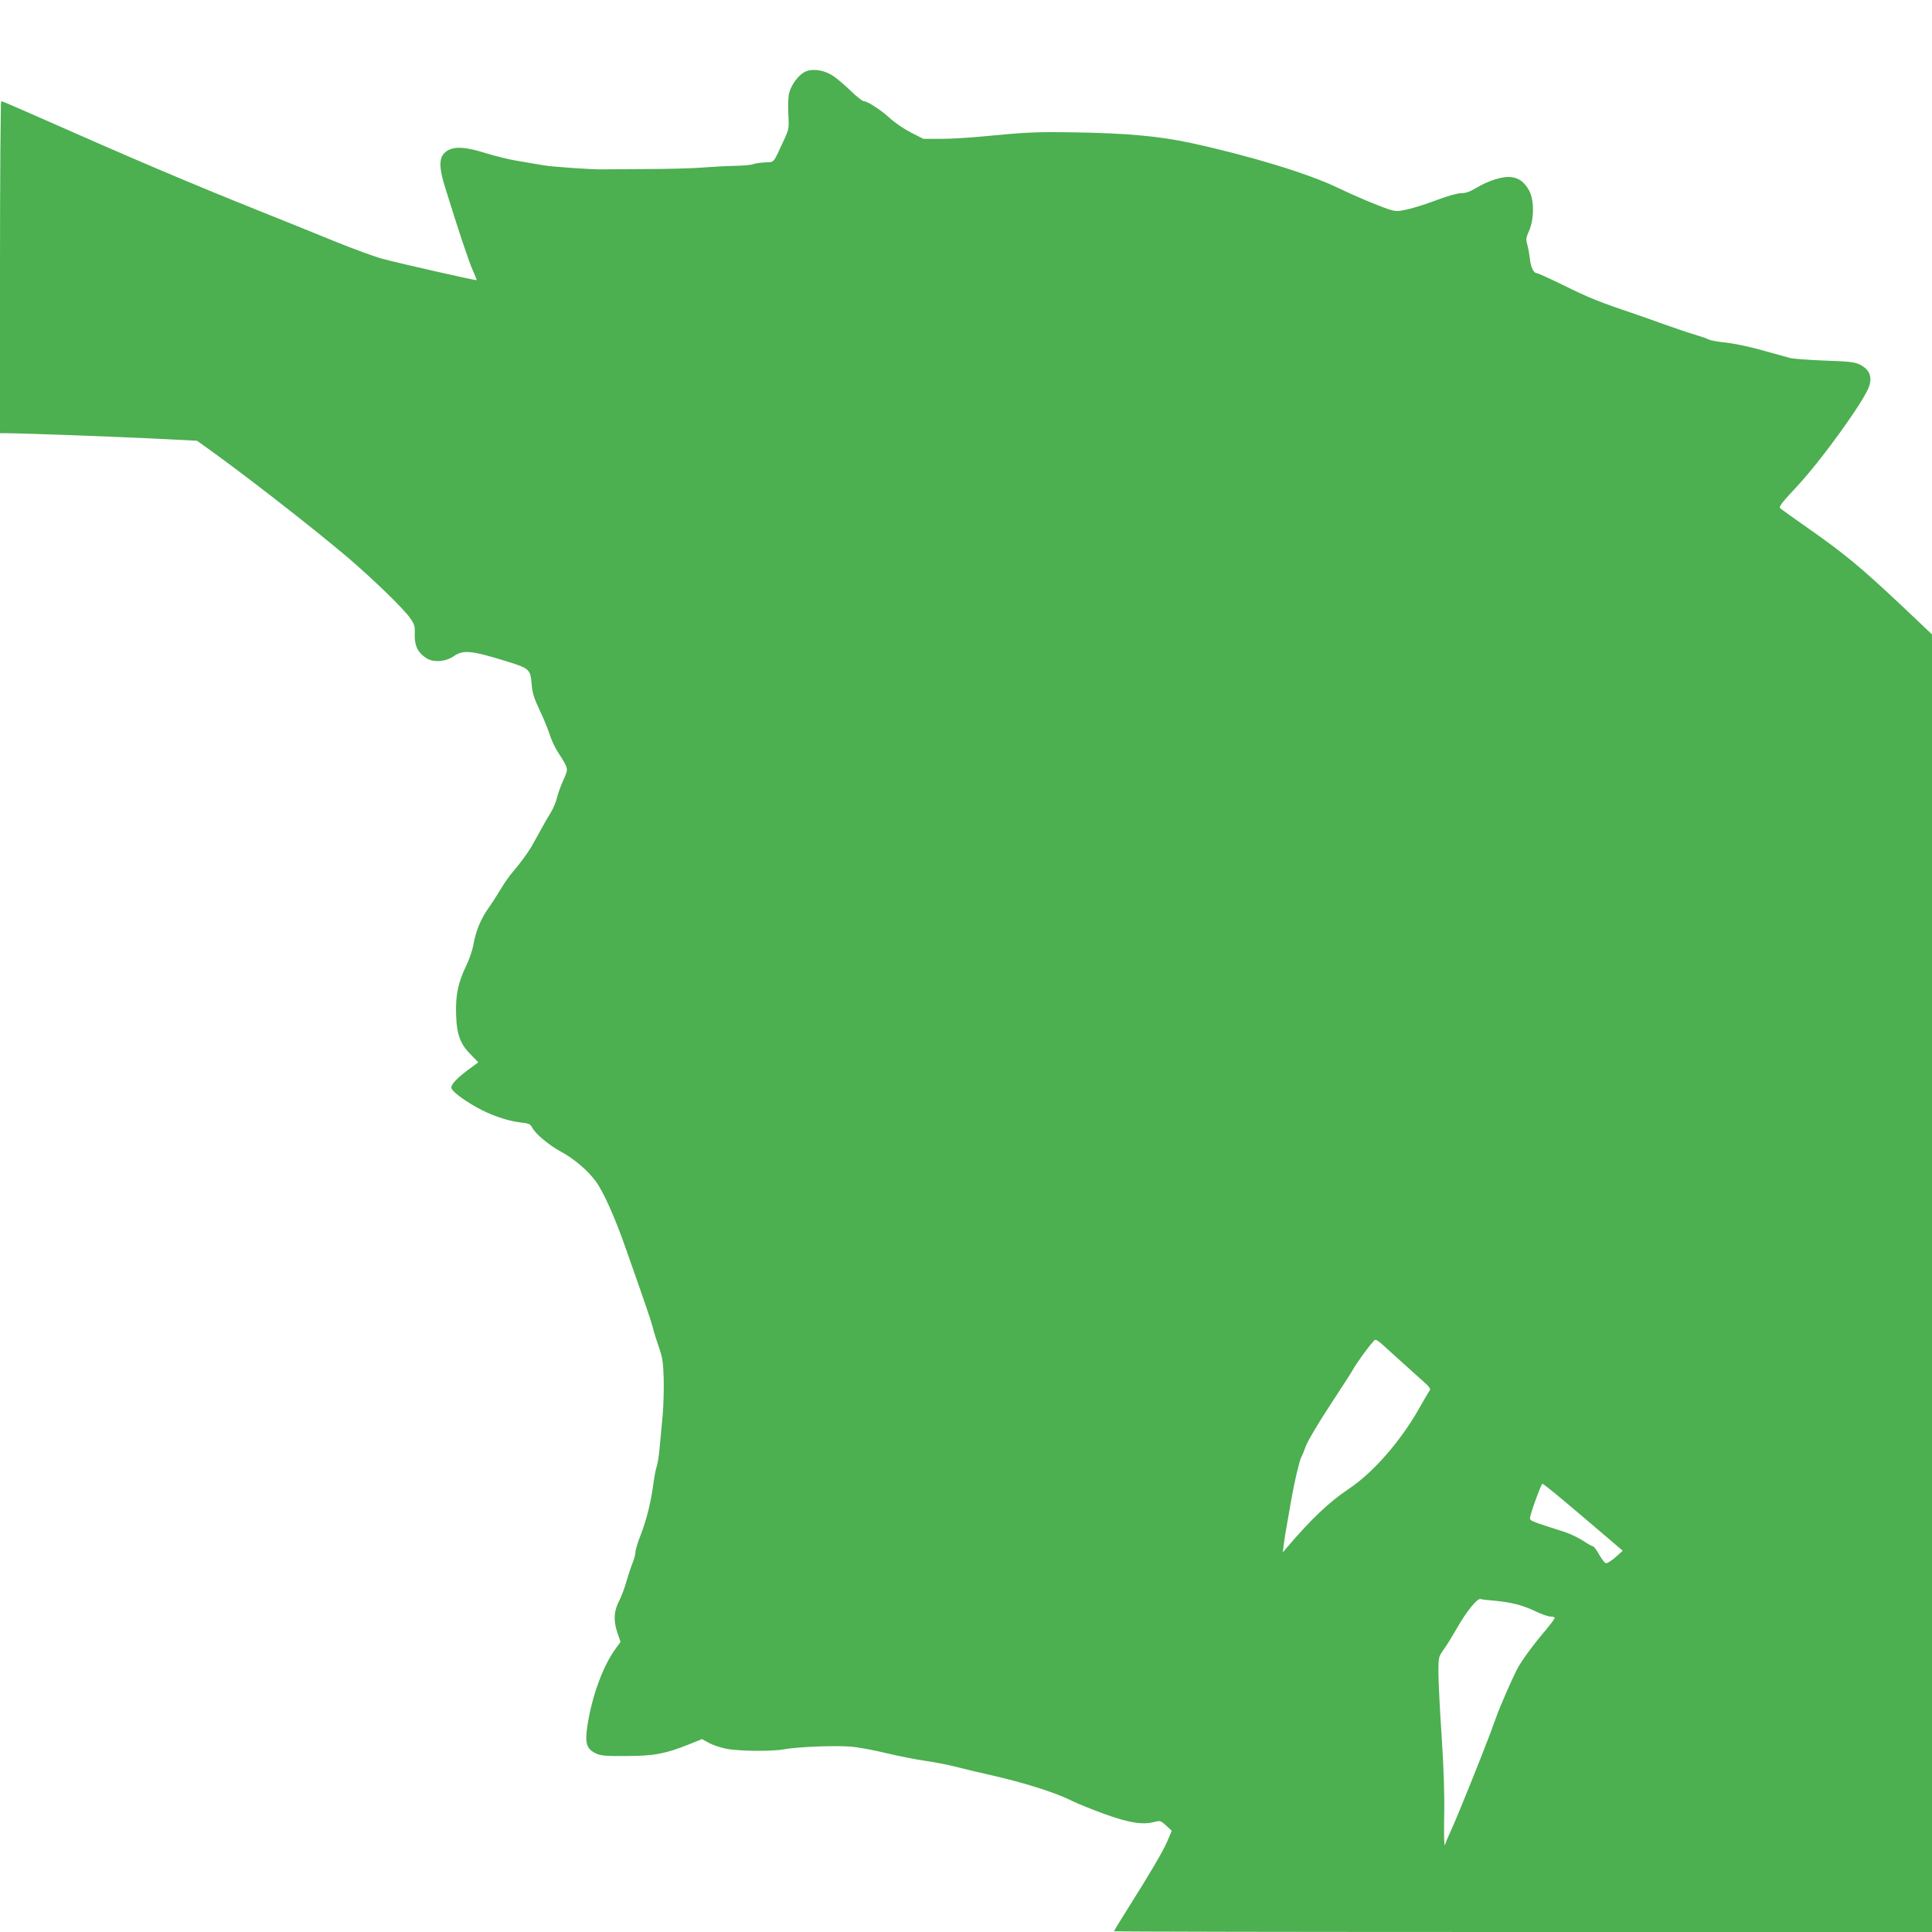 <?xml version="1.0" standalone="no"?>
<!DOCTYPE svg PUBLIC "-//W3C//DTD SVG 20010904//EN"
 "http://www.w3.org/TR/2001/REC-SVG-20010904/DTD/svg10.dtd">
<svg version="1.0" xmlns="http://www.w3.org/2000/svg"
 width="1280pt" height="1280pt" viewBox="0 0 1280 1280"
 preserveAspectRatio="xMidYMid meet">
<g transform="translate(0,1280) scale(0.1,-0.1)"
fill="#4caf50" stroke="none">
<path d="M5331 12323 c-41 -21 -87 -82 -102 -137 -7 -24 -9 -82 -6 -141 5
-100 5 -100 -35 -185 -67 -145 -56 -133 -118 -136 -30 -1 -66 -6 -80 -12 -14
-5 -70 -10 -125 -11 -55 -1 -149 -6 -210 -11 -60 -5 -231 -10 -380 -10 -148
-1 -274 -2 -280 -2 -67 -2 -330 16 -395 27 -47 8 -126 21 -176 30 -50 8 -142
31 -205 50 -126 40 -198 46 -247 21 -65 -33 -70 -97 -22 -251 91 -294 156
-486 181 -543 16 -36 28 -66 27 -68 -4 -4 -511 111 -623 141 -55 15 -197 67
-315 115 -118 48 -339 138 -490 198 -489 196 -825 339 -1524 648 -104 46 -193
84 -198 84 -4 0 -8 -495 -8 -1100 l0 -1100 38 0 c96 0 698 -22 967 -35 l300
-15 45 -32 c239 -169 703 -529 950 -738 170 -145 381 -349 420 -409 27 -39 30
-53 28 -106 -2 -72 19 -117 73 -153 47 -33 130 -28 186 11 63 43 115 38 351
-35 153 -48 156 -51 165 -158 4 -49 16 -88 50 -160 25 -52 55 -125 67 -161 11
-37 36 -91 55 -120 74 -116 72 -109 38 -186 -17 -37 -36 -90 -43 -118 -6 -27
-24 -70 -39 -95 -16 -25 -48 -81 -72 -125 -24 -44 -51 -92 -59 -106 -24 -41
-82 -119 -121 -164 -20 -22 -55 -71 -78 -110 -23 -38 -61 -98 -85 -132 -51
-71 -83 -150 -100 -243 -6 -36 -28 -99 -48 -140 -54 -111 -71 -197 -66 -327 4
-129 28 -192 101 -264 l46 -47 -69 -51 c-71 -53 -110 -94 -110 -117 0 -20 72
-76 162 -127 94 -54 213 -95 300 -104 50 -5 61 -10 73 -32 22 -43 110 -117
193 -162 87 -47 179 -126 230 -197 51 -70 127 -239 201 -452 127 -360 165
-472 176 -515 6 -27 25 -86 40 -130 24 -68 29 -100 32 -206 2 -70 -1 -182 -7
-250 -6 -68 -15 -164 -20 -214 -4 -49 -13 -102 -18 -117 -6 -14 -16 -64 -22
-110 -16 -126 -48 -253 -86 -349 -19 -48 -34 -98 -34 -112 0 -14 -8 -45 -18
-69 -10 -24 -28 -79 -41 -123 -12 -44 -34 -101 -47 -127 -37 -70 -41 -132 -15
-211 l22 -65 -36 -50 c-81 -113 -152 -308 -182 -497 -19 -124 -9 -160 53 -191
34 -16 60 -19 204 -18 184 0 259 15 417 78 l84 34 44 -24 c24 -14 74 -31 112
-39 80 -17 304 -20 385 -5 90 17 345 27 445 18 51 -4 157 -24 235 -43 79 -19
195 -42 258 -51 63 -9 156 -27 205 -40 50 -13 142 -35 205 -49 238 -53 451
-120 564 -177 34 -17 128 -55 210 -85 163 -59 252 -74 329 -55 44 11 46 11 83
-23 l37 -34 -28 -67 c-29 -68 -111 -208 -268 -457 -48 -76 -87 -140 -87 -142
0 -3 1220 -5 2710 -5 l2710 0 0 4299 0 4298 -207 196 c-263 247 -376 341 -605
501 -101 71 -188 133 -195 140 -9 8 18 43 112 143 166 178 454 578 480 668 19
62 -1 107 -60 138 -35 18 -66 22 -235 28 -107 4 -211 12 -230 17 -19 5 -100
28 -180 50 -80 23 -189 46 -243 52 -54 5 -105 15 -115 20 -9 6 -53 21 -97 34
-44 13 -136 45 -205 69 -69 25 -147 53 -175 62 -257 87 -308 107 -499 201 -84
41 -157 74 -163 74 -22 0 -41 38 -47 95 -4 33 -12 77 -18 97 -9 32 -8 44 13
90 34 78 34 206 -1 267 -32 57 -67 82 -121 88 -54 6 -150 -24 -230 -73 -40
-24 -69 -34 -98 -34 -25 0 -89 -18 -161 -45 -66 -25 -153 -53 -194 -62 -69
-15 -77 -15 -127 1 -72 24 -224 88 -334 141 -194 94 -583 213 -981 299 -204
44 -425 64 -769 69 -251 4 -317 1 -605 -27 -85 -8 -208 -16 -273 -16 l-119 0
-81 41 c-45 23 -108 65 -140 95 -60 55 -150 114 -176 114 -8 0 -49 33 -90 73
-42 41 -97 86 -122 101 -61 35 -132 43 -178 19z m3924 -8518 c61 -55 137 -123
169 -152 45 -40 57 -55 48 -65 -5 -7 -38 -62 -72 -123 -122 -214 -301 -420
-461 -527 -136 -91 -254 -204 -419 -398 l-21 -25 6 50 c3 28 14 97 25 155 10
58 23 130 28 160 17 98 52 245 62 263 6 10 21 46 33 80 14 35 82 150 159 267
74 113 144 221 154 240 20 36 93 138 128 177 23 27 11 35 161 -102z m1050
-901 c44 -36 162 -136 263 -222 l183 -156 -48 -43 c-26 -23 -55 -41 -63 -40
-8 1 -28 27 -45 57 -17 30 -35 55 -41 55 -5 0 -34 16 -64 36 -31 20 -84 46
-120 58 -234 75 -235 75 -233 96 2 27 74 225 82 225 3 0 42 -30 86 -66z m-405
-709 c110 -10 186 -29 270 -69 41 -20 87 -36 102 -36 15 0 28 -4 28 -9 0 -6
-24 -38 -52 -72 -94 -111 -169 -213 -199 -272 -31 -60 -109 -238 -133 -305 -8
-20 -27 -73 -43 -117 -52 -139 -212 -537 -252 -625 -22 -47 -43 -97 -48 -113
-5 -16 -7 62 -5 190 3 149 -3 319 -17 535 -12 174 -21 362 -21 418 0 100 1
103 33 149 19 25 58 89 88 141 63 112 136 202 158 196 9 -3 50 -8 91 -11z"/>
</g>
</svg>
